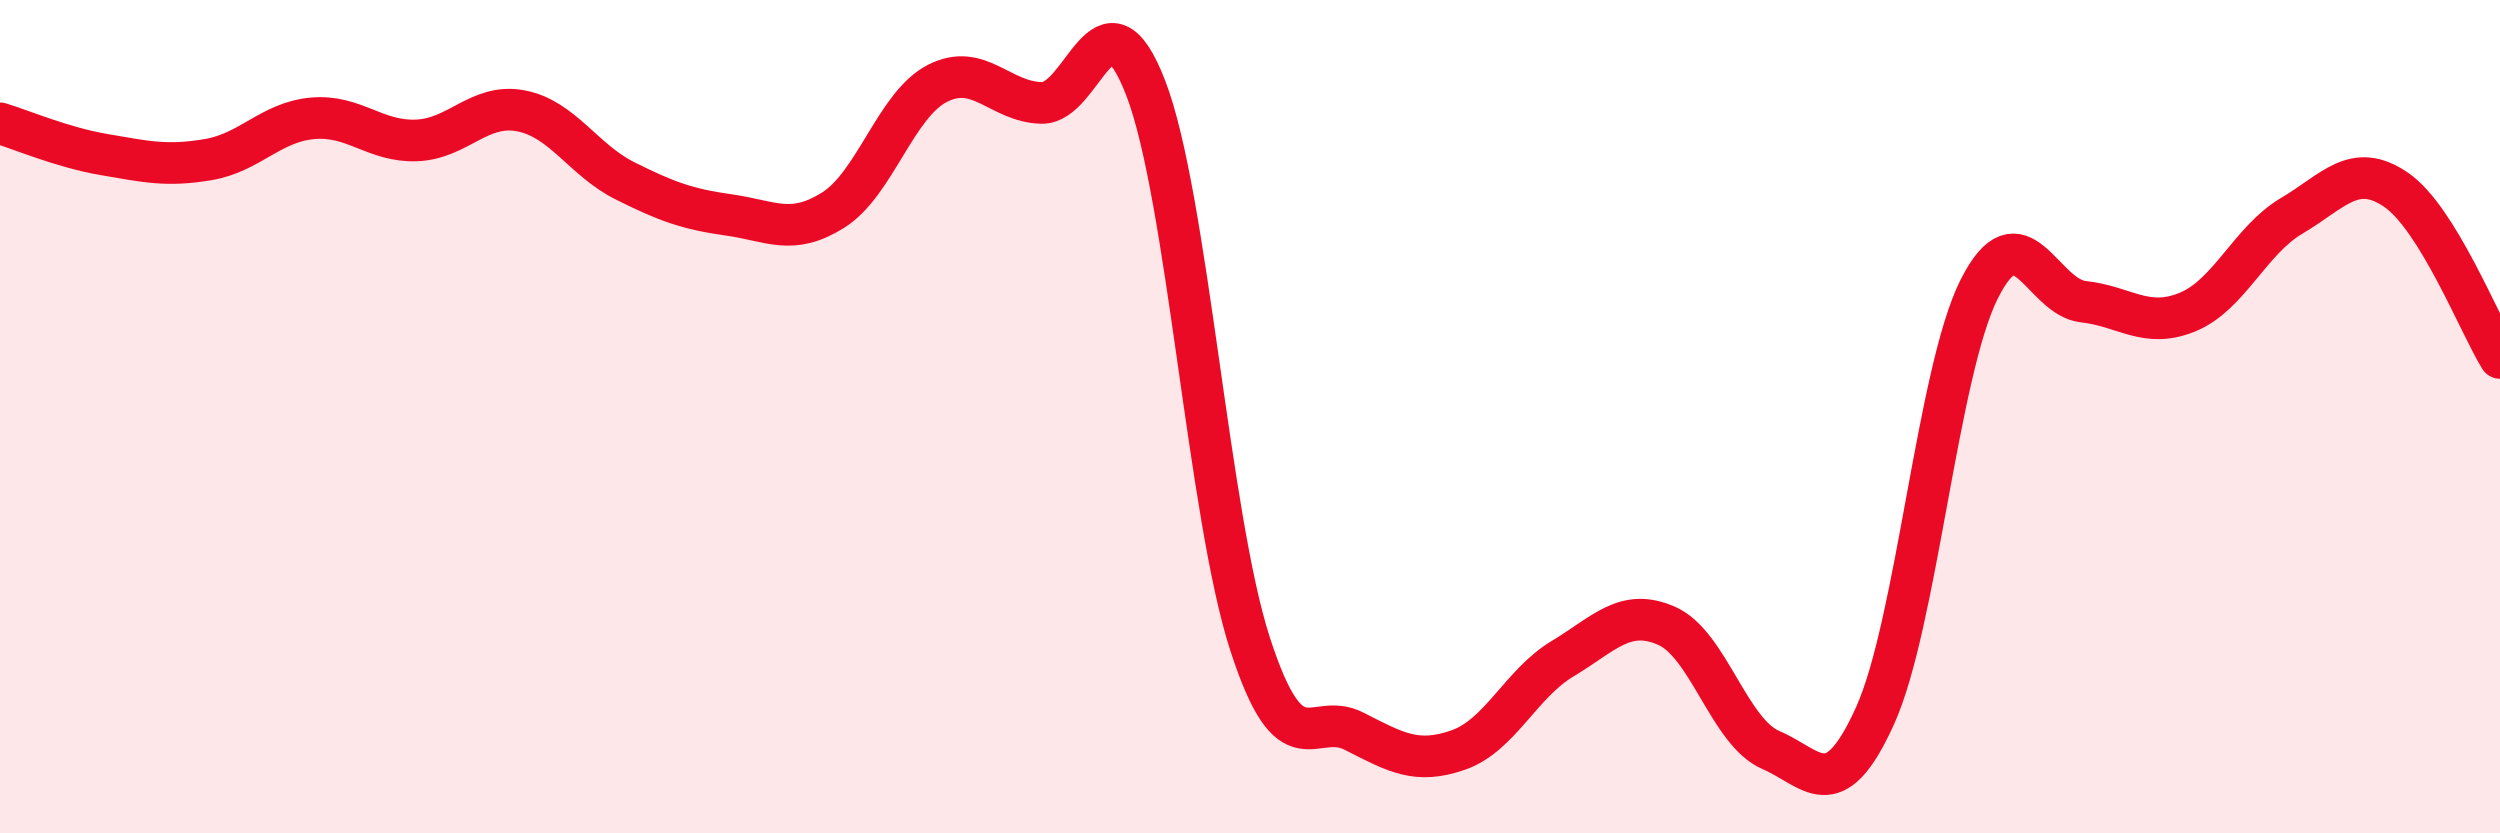 
    <svg width="60" height="20" viewBox="0 0 60 20" xmlns="http://www.w3.org/2000/svg">
      <path
        d="M 0,2.96 C 0.5,3.11 1.5,3.54 2.5,3.71 C 3.5,3.88 4,4 5,3.83 C 6,3.66 6.5,2.93 7.5,2.84 C 8.5,2.75 9,3.41 10,3.37 C 11,3.33 11.5,2.47 12.5,2.66 C 13.5,2.85 14,3.84 15,4.34 C 16,4.84 16.5,5.02 17.5,5.16 C 18.5,5.3 19,5.67 20,5.04 C 21,4.41 21.5,2.51 22.5,2 C 23.5,1.49 24,2.45 25,2.47 C 26,2.49 26.5,-0.48 27.5,2.12 C 28.5,4.72 29,12.36 30,15.45 C 31,18.54 31.5,17.04 32.5,17.55 C 33.5,18.06 34,18.35 35,18 C 36,17.65 36.5,16.41 37.5,15.81 C 38.5,15.21 39,14.58 40,15.02 C 41,15.46 41.5,17.57 42.5,18 C 43.5,18.43 44,19.39 45,17.18 C 46,14.97 46.5,8.93 47.5,6.94 C 48.5,4.95 49,7.13 50,7.24 C 51,7.35 51.5,7.9 52.5,7.49 C 53.5,7.08 54,5.77 55,5.18 C 56,4.59 56.5,3.87 57.5,4.55 C 58.5,5.23 59.5,7.78 60,8.59L60 20L0 20Z"
        fill="#EB0A25"
        opacity="0.1"
        stroke-linecap="round"
        stroke-linejoin="round"
      />
      <path
        d="M 0,2.96 C 0.5,3.11 1.5,3.54 2.5,3.71 C 3.5,3.88 4,4 5,3.83 C 6,3.66 6.5,2.93 7.5,2.84 C 8.5,2.75 9,3.41 10,3.37 C 11,3.33 11.5,2.47 12.5,2.66 C 13.5,2.85 14,3.84 15,4.34 C 16,4.84 16.5,5.02 17.5,5.16 C 18.5,5.3 19,5.67 20,5.04 C 21,4.41 21.5,2.51 22.5,2 C 23.5,1.49 24,2.45 25,2.47 C 26,2.49 26.5,-0.48 27.5,2.12 C 28.5,4.72 29,12.36 30,15.45 C 31,18.54 31.5,17.04 32.5,17.55 C 33.5,18.06 34,18.35 35,18 C 36,17.65 36.5,16.41 37.5,15.81 C 38.5,15.21 39,14.58 40,15.02 C 41,15.46 41.5,17.57 42.5,18 C 43.5,18.43 44,19.39 45,17.18 C 46,14.97 46.5,8.93 47.5,6.94 C 48.5,4.95 49,7.13 50,7.24 C 51,7.35 51.5,7.9 52.5,7.49 C 53.5,7.08 54,5.77 55,5.18 C 56,4.59 56.5,3.87 57.5,4.55 C 58.5,5.23 59.5,7.78 60,8.59"
        stroke="#EB0A25"
        stroke-width="1"
        fill="none"
        stroke-linecap="round"
        stroke-linejoin="round"
      />
    </svg>
  